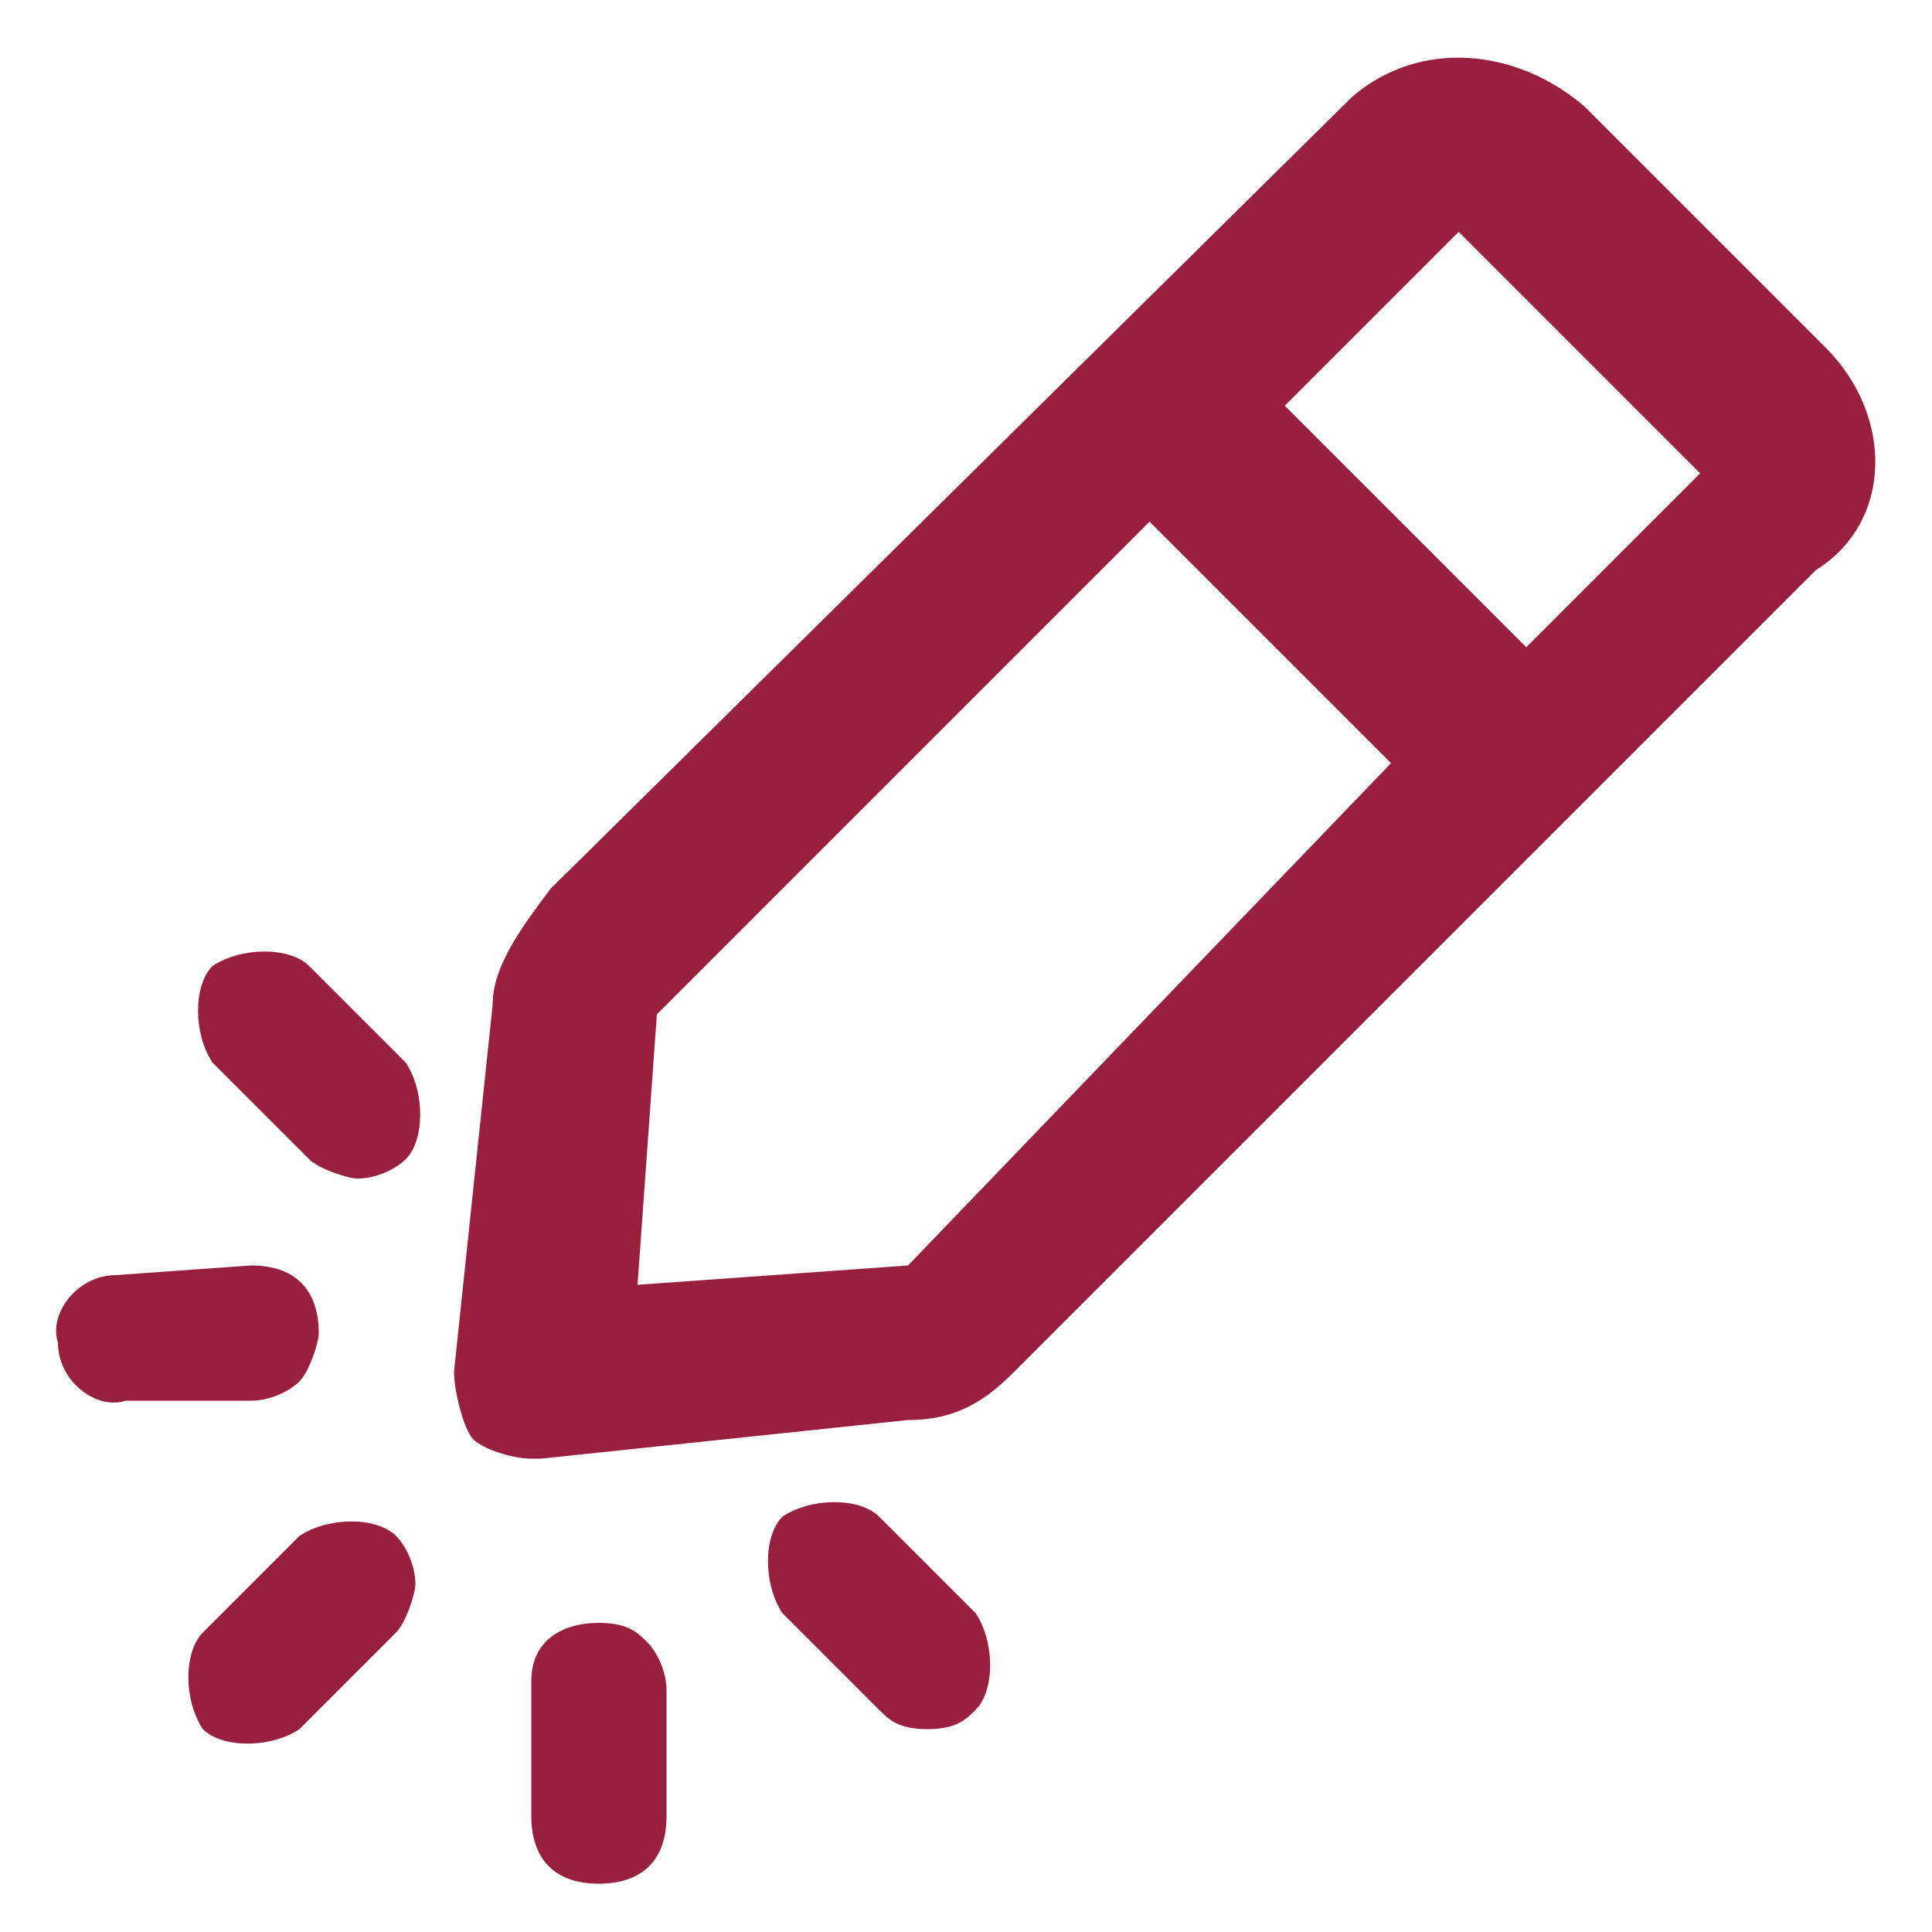 <svg xmlns="http://www.w3.org/2000/svg" width="20" height="20" viewBox="0 0 20 20">
<style type="text/css">
	.st0{fill:#991F3F;fill-opacity:0;}
	.st1{fill:#991F3F;}
</style>
<g>
	<g>
		<rect x="1.1" y="-3.1" class="st0" width="22" height="22"/>
		<path class="st1" d="M18.9,3.6l-2.5-2.5C15.7,0.5,14.7,0.4,14,1L5.7,9.2C5.4,9.6,5.1,10,5.1,10.4l-0.4,3.8c0,0.2,0.1,0.6,0.2,0.7
			c0.1,0.1,0.4,0.2,0.6,0.2h0.1l3.8-0.4c0.5,0,0.8-0.2,1.1-0.5l8.3-8.3C19.6,5.4,19.6,4.3,18.9,3.6z M9.4,13.1l-2.8,0.2l0.2-2.8
			l5.1-5.1l2.5,2.5L9.4,13.1z M15.8,6.7l-2.5-2.5l1.8-1.8l2.5,2.5L15.8,6.7z"/>
	</g>
	<g>
		<rect x="0" y="7.6" class="st0" width="12.4" height="12.4"/>
		<path class="st1" d="M3.2,10c-0.2-0.2-0.7-0.2-1,0c-0.2,0.2-0.2,0.7,0,1l1,1c0.1,0.1,0.4,0.2,0.5,0.2c0.2,0,0.4-0.1,0.5-0.2
			c0.2-0.2,0.2-0.7,0-1L3.2,10z"/>
		<path class="st1" d="M1.2,13.2c-0.4,0-0.7,0.4-0.6,0.7c0,0.4,0.4,0.7,0.7,0.6h1.3c0.2,0,0.4-0.1,0.5-0.2s0.2-0.4,0.2-0.5
			c0-0.4-0.2-0.7-0.7-0.7L1.2,13.2z"/>
		<path class="st1" d="M2.1,16.9c-0.2,0.2-0.2,0.7,0,1c0.2,0.2,0.7,0.2,1,0l1-1c0.1-0.1,0.2-0.4,0.2-0.5c0-0.2-0.1-0.4-0.2-0.5
			c-0.2-0.2-0.7-0.2-1,0L2.1,16.9z"/>
		<path class="st1" d="M5.5,18.8c0,0.4,0.2,0.7,0.7,0.7c0.4,0,0.7-0.2,0.7-0.7v-1.3c0-0.2-0.1-0.4-0.2-0.5c-0.1-0.1-0.2-0.2-0.5-0.2
			c-0.4,0-0.7,0.2-0.7,0.6L5.5,18.8z"/>
		<path class="st1" d="M9.1,15.7c-0.2-0.2-0.7-0.2-1,0c-0.2,0.2-0.2,0.7,0,1l1,1c0.1,0.1,0.2,0.2,0.5,0.2s0.4-0.1,0.5-0.2
			c0.2-0.2,0.2-0.7,0-1l0,0L9.1,15.7z"/>
	</g>
</g>
</svg>
